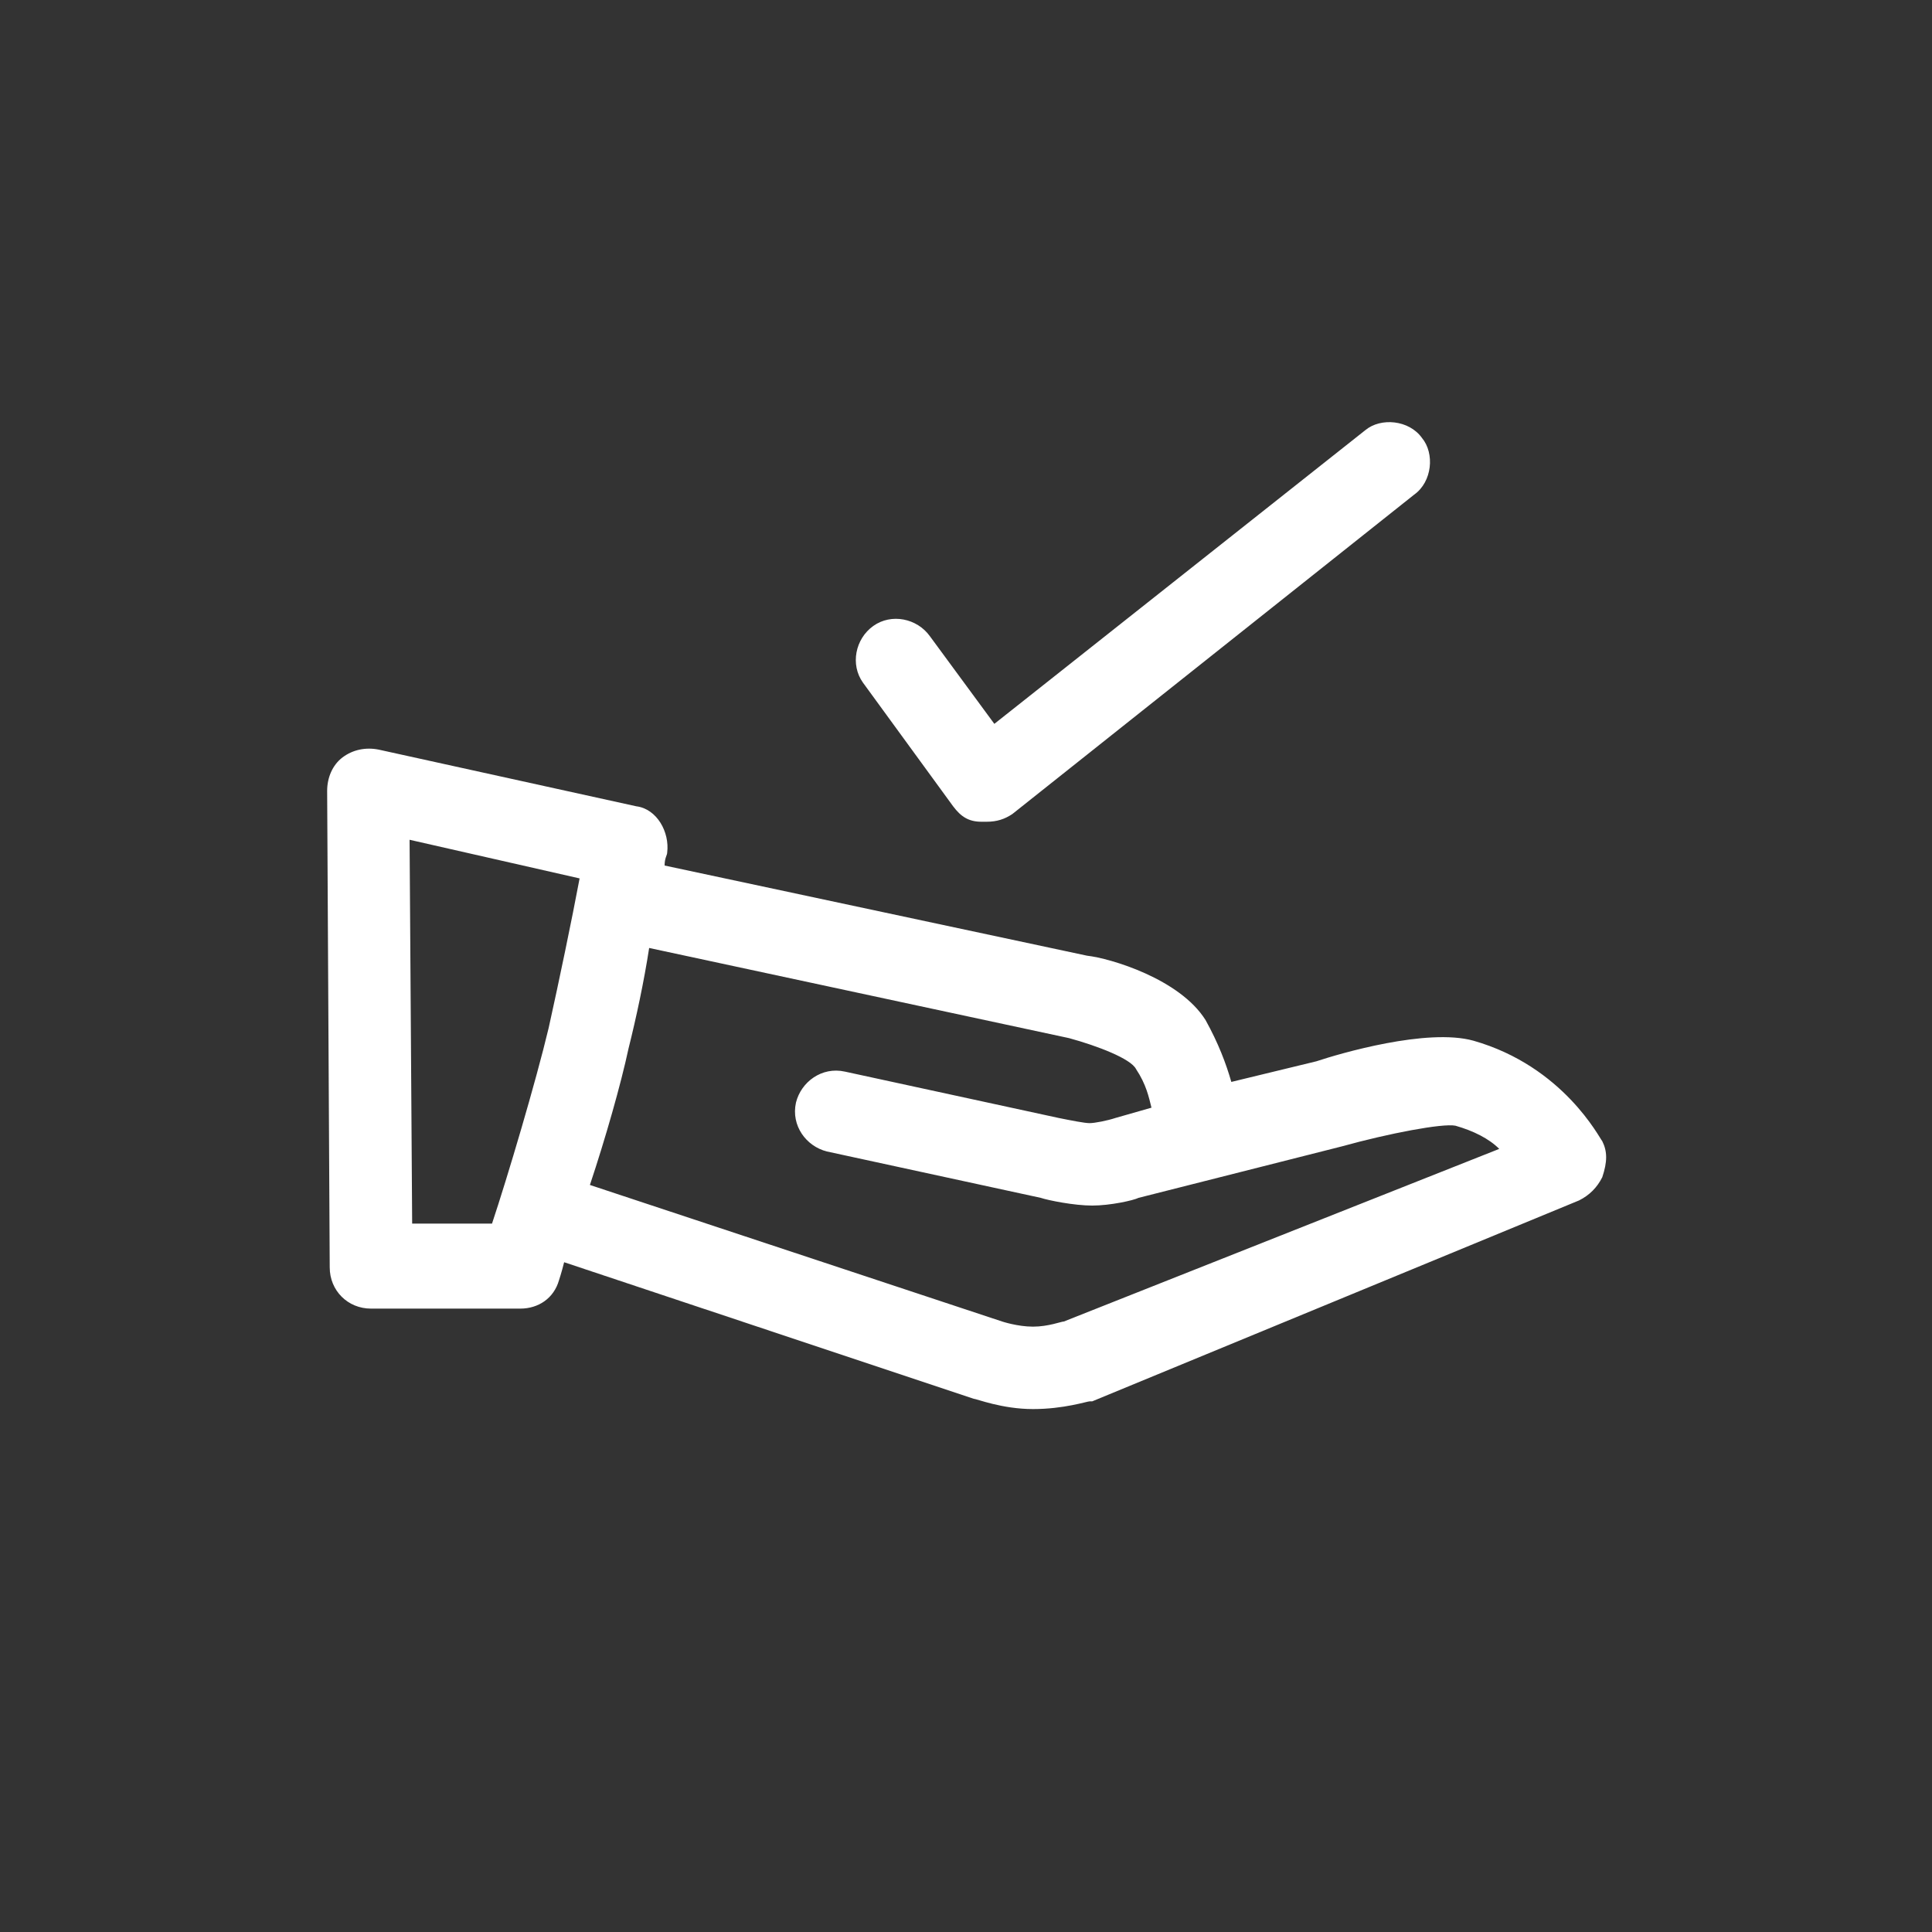 <?xml version="1.0" encoding="utf-8"?>
<!-- Generator: Adobe Illustrator 24.1.0, SVG Export Plug-In . SVG Version: 6.00 Build 0)  -->
<svg version="1.1" id="Layer_1" xmlns="http://www.w3.org/2000/svg" xmlns:xlink="http://www.w3.org/1999/xlink" x="0px" y="0px"
	 width="75px" height="75px" viewBox="0 0 75 75" style="enable-background:new 0 0 75 75;" xml:space="preserve">
<rect x="0" y="0" width="75" height="75" fill="#333333" stroke="none"/>
<style type="text/css">
	.st0{fill:#FFFFFF;}
</style>
<g>
	<path class="st0" d="M62.2,44.3c-0.1-0.1-1.5-2.9-5-3.9c-1.8-0.5-5.2,0.5-6.1,0.8L47.8,42c-0.2-0.7-0.5-1.5-1-2.4
		c-1-1.6-3.7-2.4-4.6-2.5l-16.4-3.5c0-0.3,0.1-0.4,0.1-0.5c0.1-0.8-0.4-1.7-1.2-1.8l-10-2.2c-0.5-0.1-1,0-1.4,0.3
		c-0.4,0.3-0.6,0.8-0.6,1.3l0.1,18.5c0,0.9,0.7,1.6,1.6,1.6h5.8c0.7,0,1.3-0.4,1.5-1.1c0,0,0.1-0.3,0.2-0.7l15.9,5.3
		c0.1,0,1.1,0.4,2.3,0.4c1.2,0,2.1-0.3,2.2-0.3c0,0,0.1,0,0.1,0l18.9-7.8c0.4-0.2,0.7-0.5,0.9-0.9C62.4,45.1,62.4,44.7,62.2,44.3z
		 M16,47.5l-0.1-14.9l6.6,1.5c-0.3,1.6-0.8,4-1.2,5.8c-0.5,2.1-1.6,5.8-2.2,7.6H16z M41.3,51.3c-0.1,0-0.6,0.2-1.2,0.2
		c-0.6,0-1.2-0.2-1.2-0.2l-16-5.3c0.6-1.8,1.2-3.9,1.5-5.3c0.3-1.2,0.6-2.6,0.8-3.9l16.3,3.5c1.1,0.3,2.4,0.8,2.6,1.2
		c0.4,0.6,0.5,1.1,0.6,1.5l-1.4,0.4c-0.3,0.1-0.8,0.2-1,0.2c-0.2,0-0.7-0.1-1.2-0.2l-8.3-1.8c-0.9-0.2-1.7,0.4-1.9,1.2
		c-0.2,0.9,0.4,1.7,1.2,1.9l8.3,1.8c0.3,0.1,1.3,0.3,2,0.3c0.7,0,1.6-0.2,1.8-0.3l7.9-2c1.8-0.5,3.9-0.9,4.4-0.8
		c0.7,0.2,1.3,0.5,1.7,0.9L41.3,51.3z"/>
	<path class="st0" d="M37,31.3c0.3,0.4,0.6,0.6,1.1,0.6c0.1,0,0.1,0,0.2,0c0.4,0,0.7-0.1,1-0.3l15.6-12.4c0.7-0.5,0.8-1.6,0.3-2.2
		c-0.5-0.7-1.6-0.8-2.2-0.3L38.6,28.1l-2.5-3.4c-0.5-0.7-1.5-0.9-2.2-0.4c-0.7,0.5-0.9,1.5-0.4,2.2L37,31.3z"/>
</g>
</svg>
